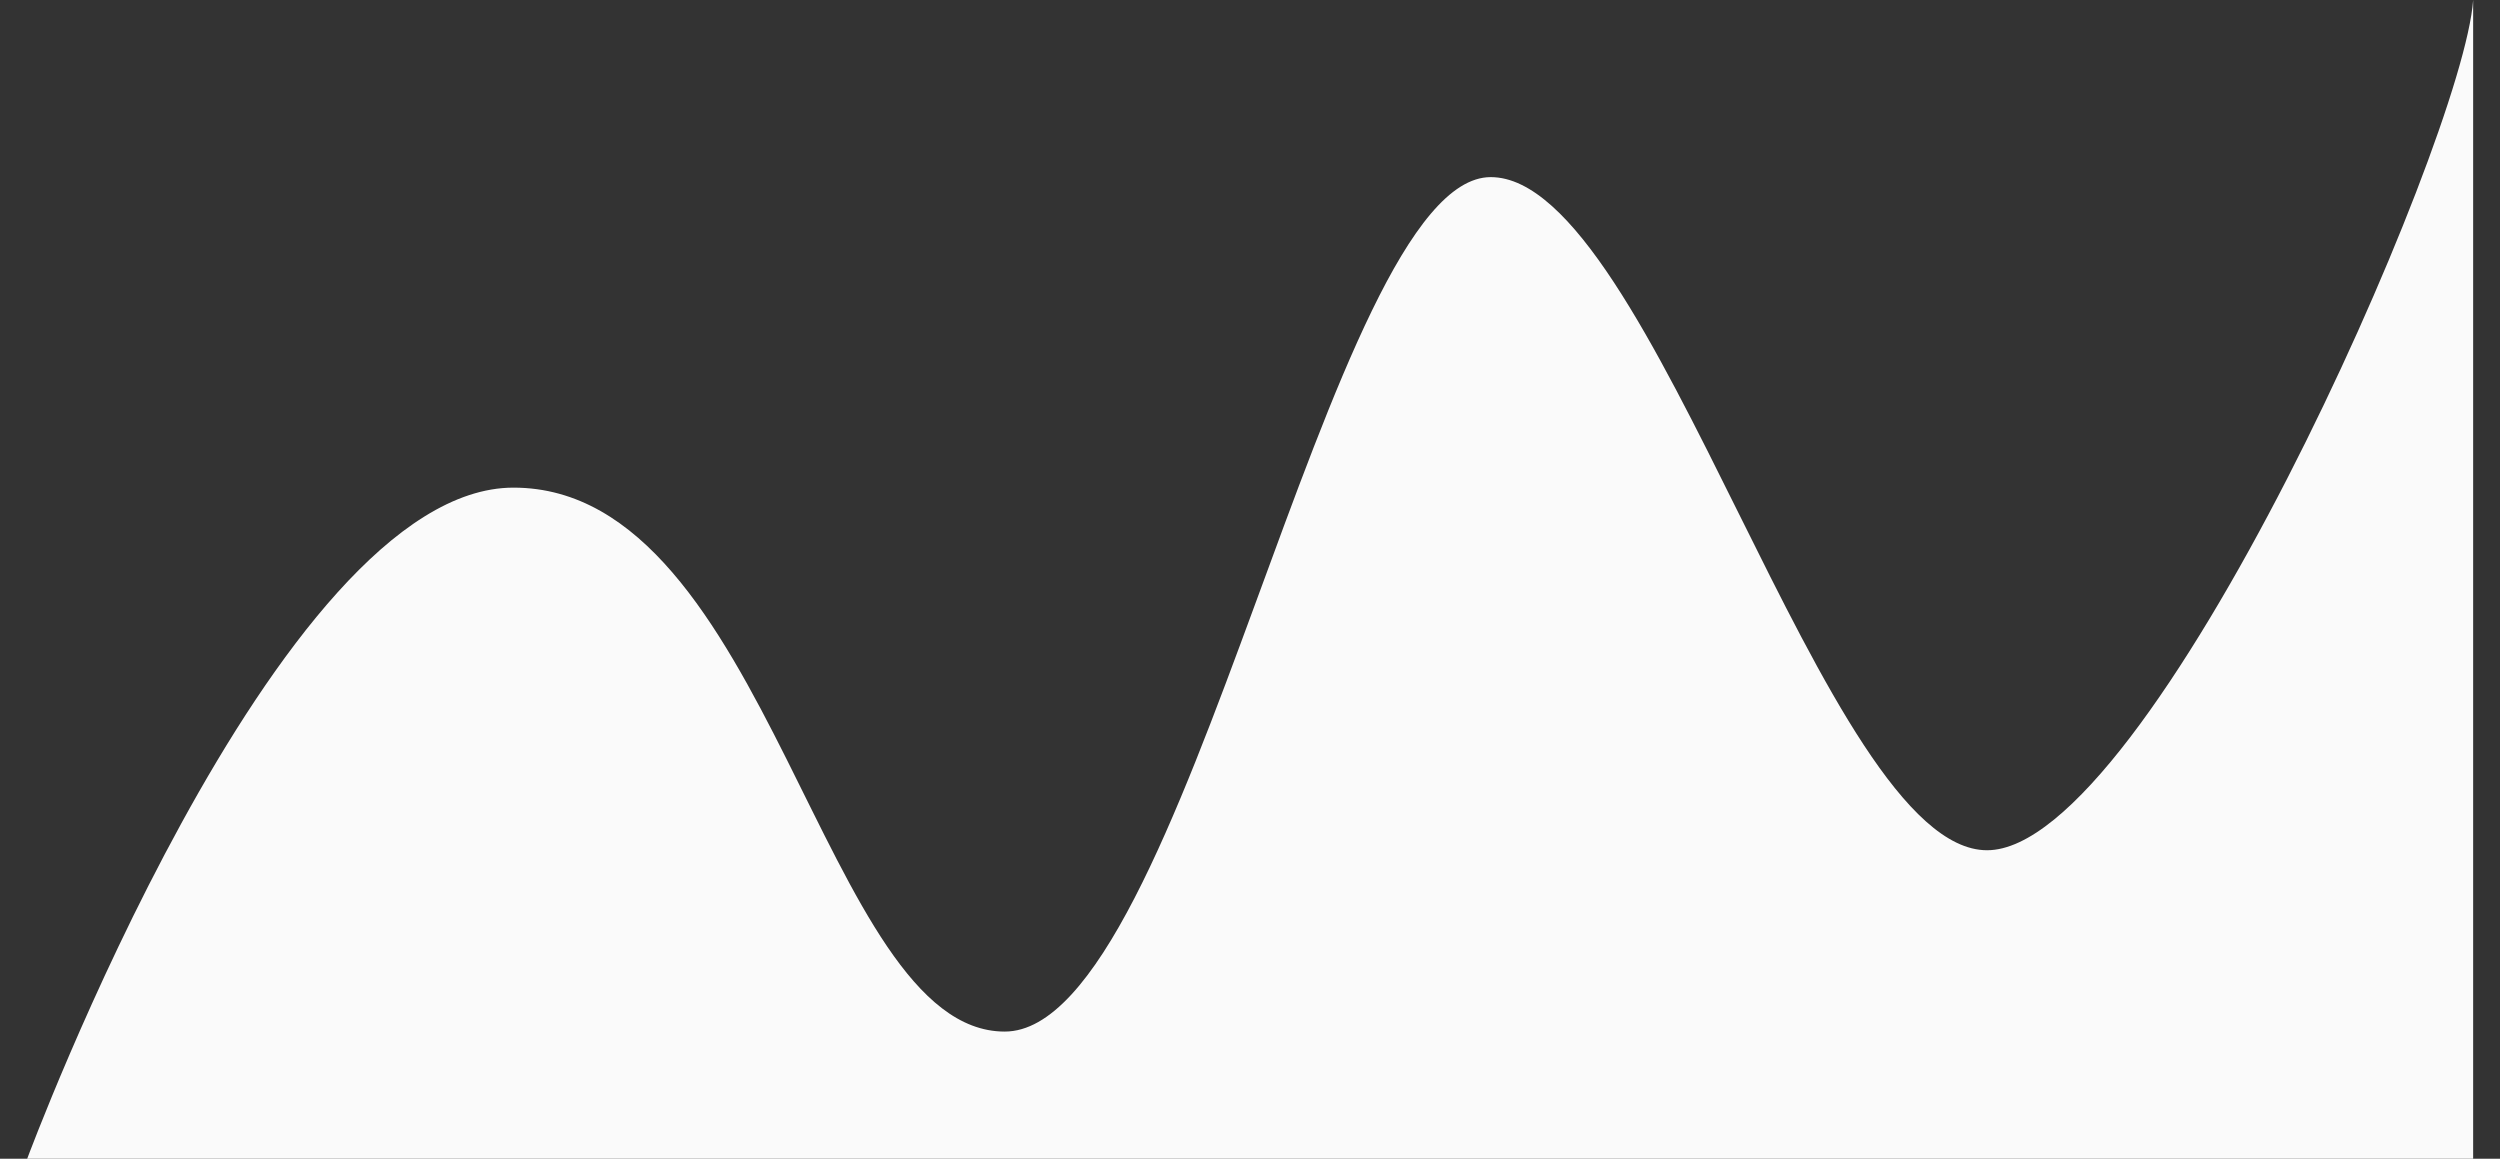 <svg id="Layer_1" data-name="Layer 1" xmlns="http://www.w3.org/2000/svg" viewBox="0 0 367.69 170.42"><rect x="0" y="0" width="367.69" height="170.42" fill="#333333" stroke="none"/><defs><style>.cls-1{fill:#fafafa;}</style></defs><title>Artboard 62</title><path class="cls-1" d="M4,170.42s36.65-98.7,71.52-98.7c37.6,0,45.52,80,72.25,80S195.4,26.05,219.25,26.05s49.13,99,73,99S362.29,20.91,363.74,0V170.42Z"/></svg>